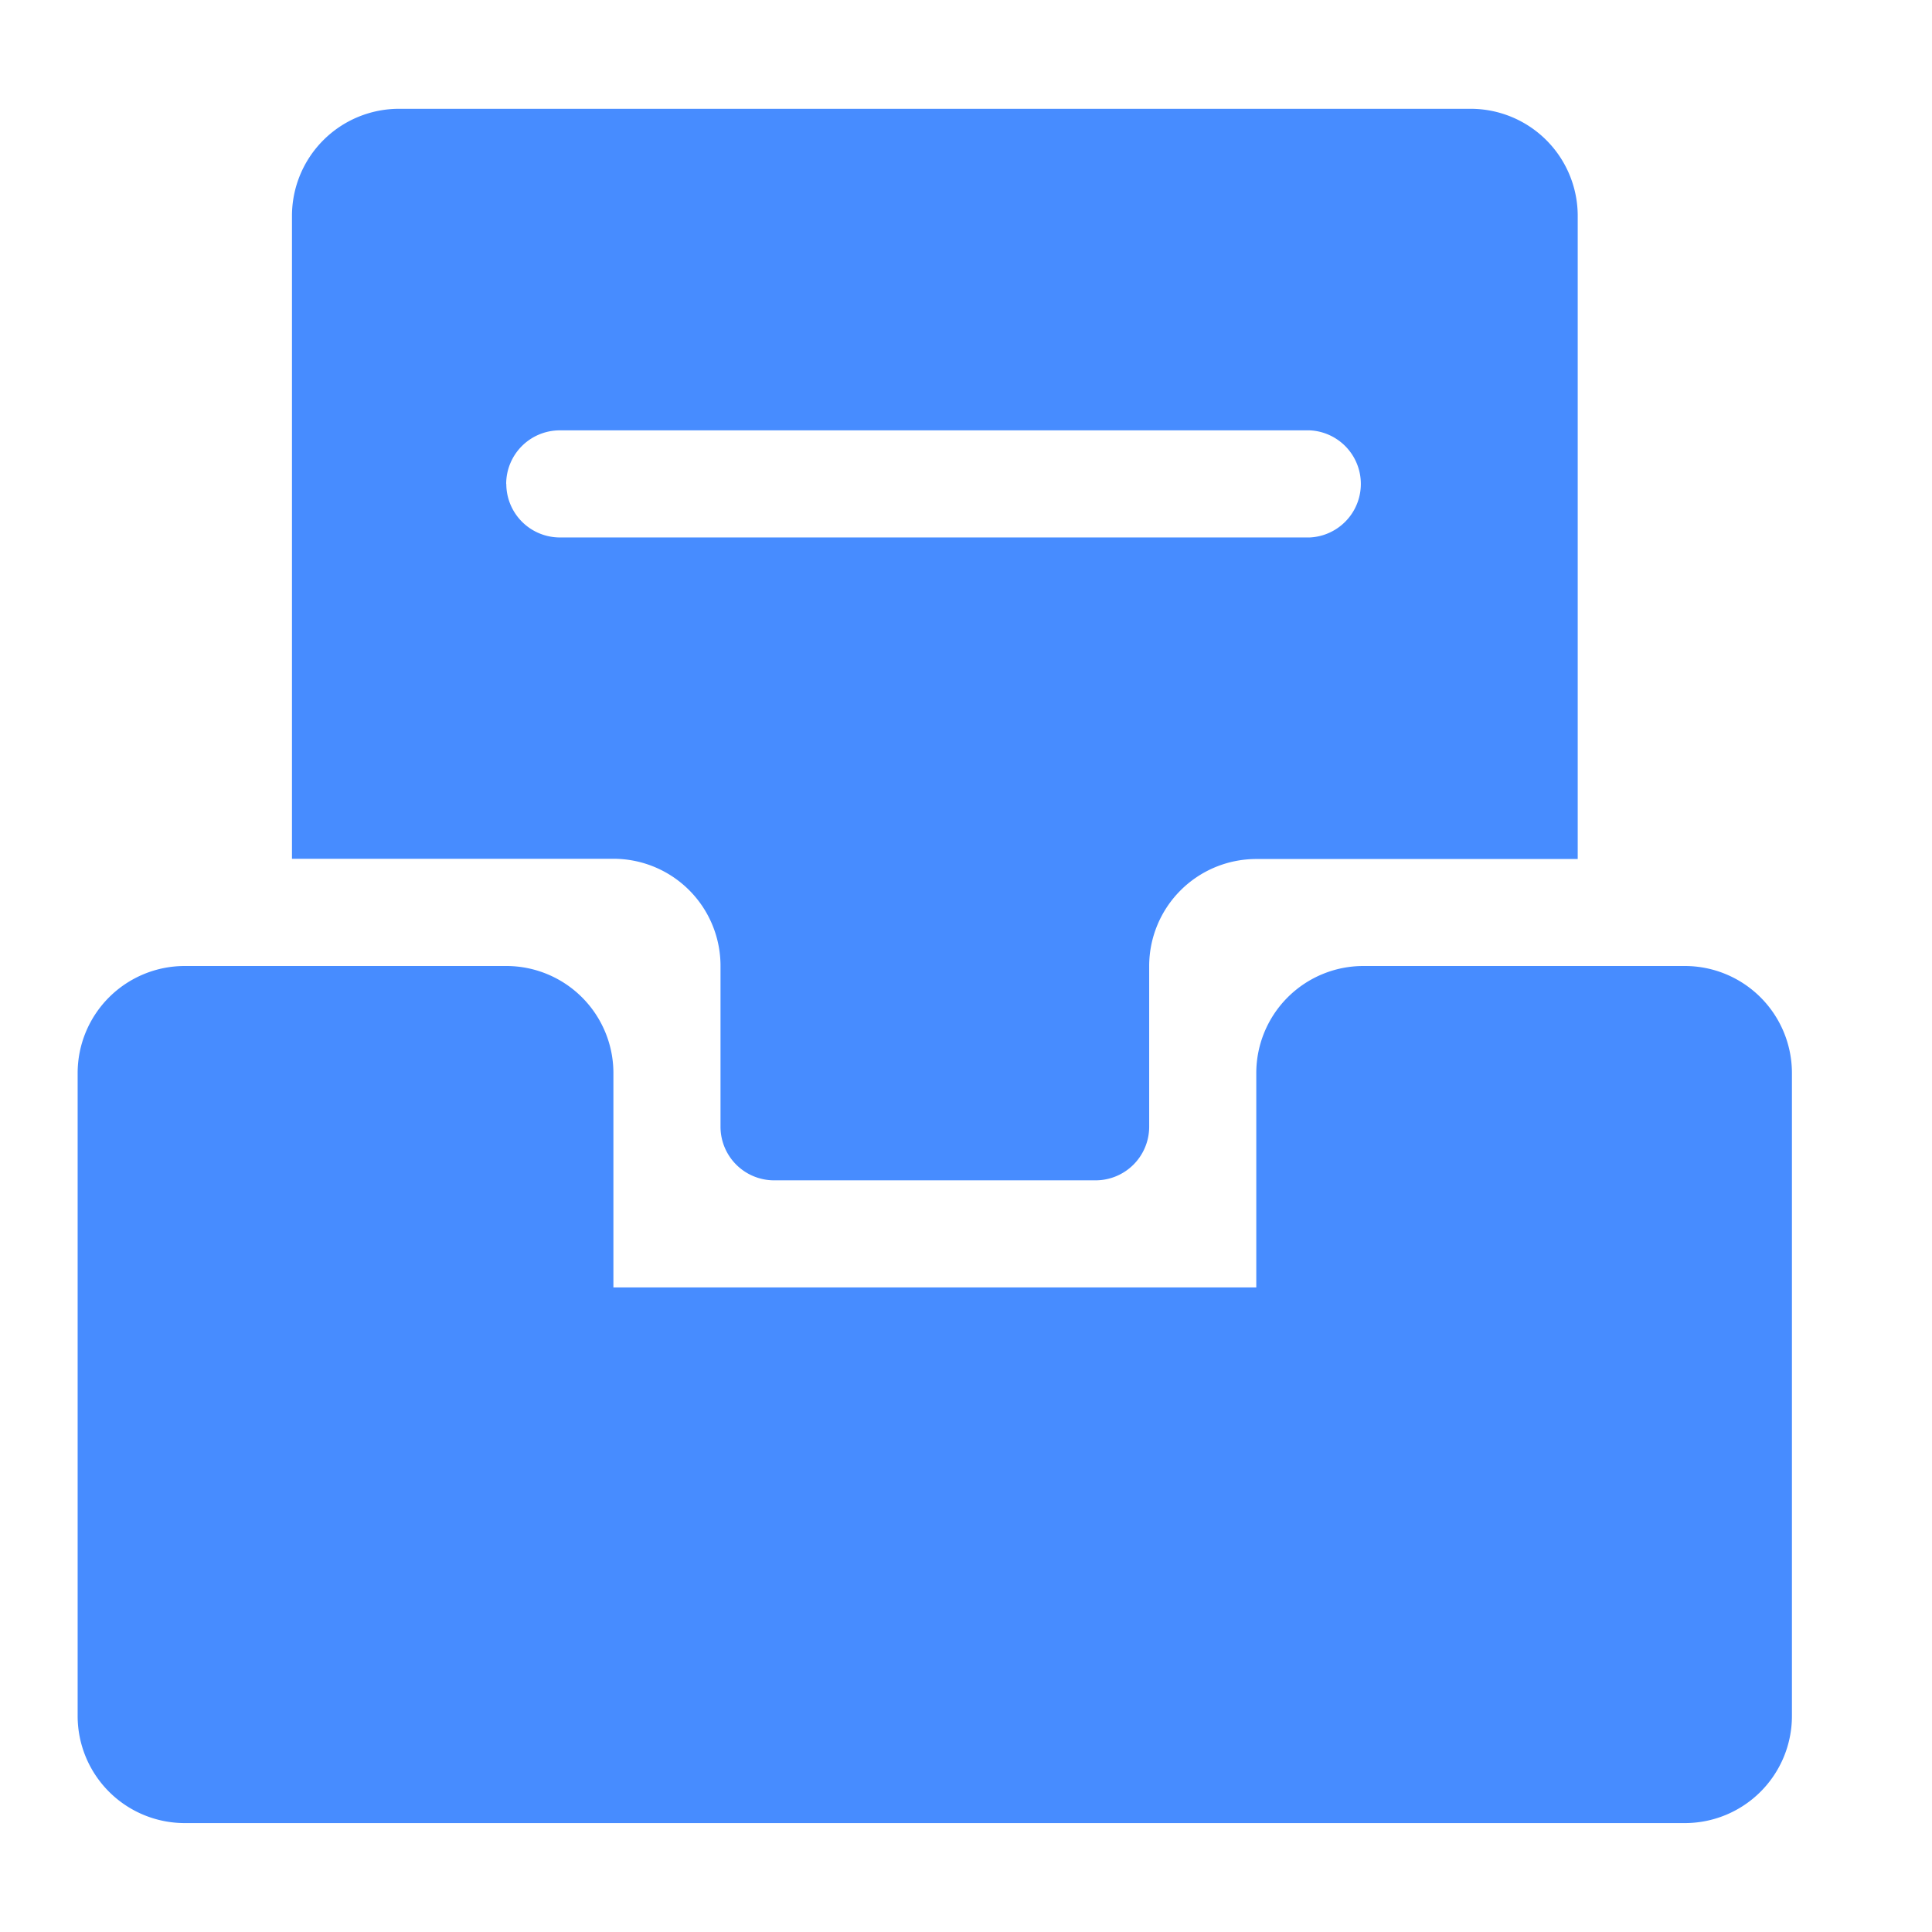 <svg xmlns="http://www.w3.org/2000/svg" width="16" height="16" viewBox="0 0 16 16"><defs><style>.a{fill:none;}.b{fill:#478cff;}</style></defs><g transform="translate(-402.134 -2172.254)"><rect class="a" width="16" height="16" transform="translate(402.134 2172.254)"/><g transform="translate(402.777 2173.155)"><path class="b" d="M131.549,7.1V8.43a.444.444,0,0,0,.444.444h2.662a.444.444,0,0,0,.444-.444V7.1a.887.887,0,0,1,.887-.887h2.662V.887A.887.887,0,0,0,137.761,0h-8.873A.887.887,0,0,0,128,.887V6.211h2.662A.887.887,0,0,1,131.549,7.1Zm-1.775-3.993a.444.444,0,0,1,.444-.444h6.211a.444.444,0,0,1,0,.887h-6.211A.444.444,0,0,1,129.775,3.106Z" transform="translate(-126.225)"/><path class="b" d="M13.31,512H10.648a.887.887,0,0,0-.887.887v1.775H4.437v-1.775A.887.887,0,0,0,3.549,512H.887a.887.887,0,0,0-.887.887v5.324a.887.887,0,0,0,.887.887H13.31a.887.887,0,0,0,.887-.887v-5.324A.887.887,0,0,0,13.31,512Z" transform="translate(0 -504.901)"/></g></g></svg>